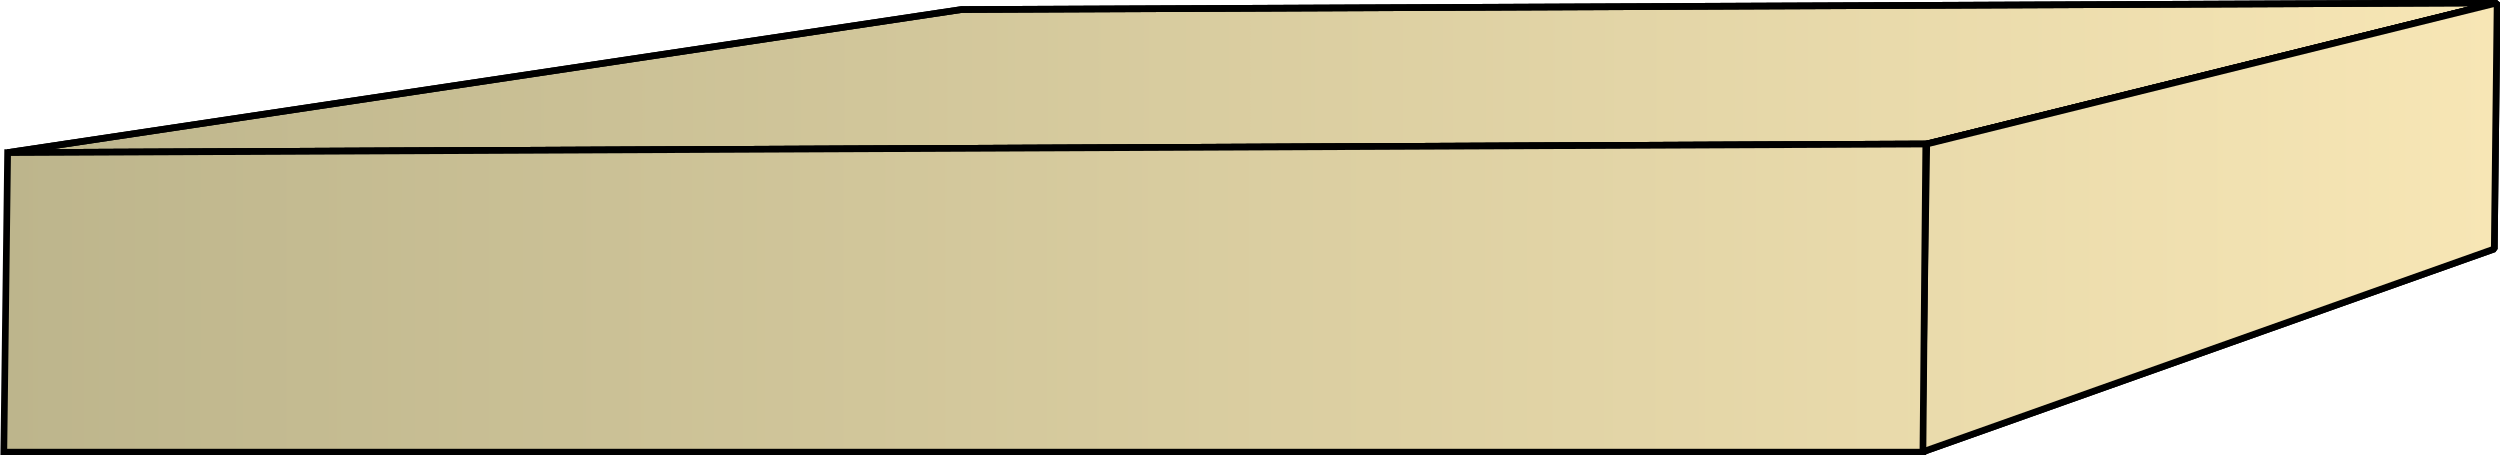 <svg xmlns="http://www.w3.org/2000/svg" xmlns:xlink="http://www.w3.org/1999/xlink" xml:space="preserve" style="shape-rendering:geometricPrecision;text-rendering:geometricPrecision;image-rendering:optimizeQuality;fill-rule:evenodd;clip-rule:evenodd" viewBox="0 0 2.621 0.477"><defs><linearGradient id="id0" x1=".004" x2="2.618" y1=".239" y2=".239" gradientUnits="userSpaceOnUse"><stop offset="0" style="stop-color:#bdb58c"/><stop offset="1" style="stop-color:#f7e6b5"/></linearGradient><linearGradient xlink:href="#id0" id="id1" x1=".004" x2="2.618" y1=".239" y2=".239" gradientUnits="userSpaceOnUse"/><linearGradient xlink:href="#id0" id="id2" x1=".004" x2="2.618" y1=".239" y2=".239" gradientUnits="userSpaceOnUse"/><style>.str0{stroke:#000;stroke-width:.007;stroke-linejoin:bevel}.fil1{fill:url(#id0)}.fil0{fill:url(#id1)}</style></defs><g id="Layer_x0020_1"><g id="_284041680"><path id="_284045640" d="m.008.16 1-.15 1.61-.007-.598.148z" class="fil0 str0"/><path id="_284034240" d="m2.02.151.598-.148-.003.258-.6.213z" class="fil1 str0"/><path d="m.008.16 1-.15 1.61-.007-.598.148z" class="fil0 str0"/><path d="m2.02.151.598-.148-.003.258-.6.213z" class="fil1 str0"/></g><path d="M.004.474.008.16 2.019.151l-.003.323z" style="stroke:#000;stroke-width:.007;fill:url(#id2);fill-rule:nonzero"/></g></svg>